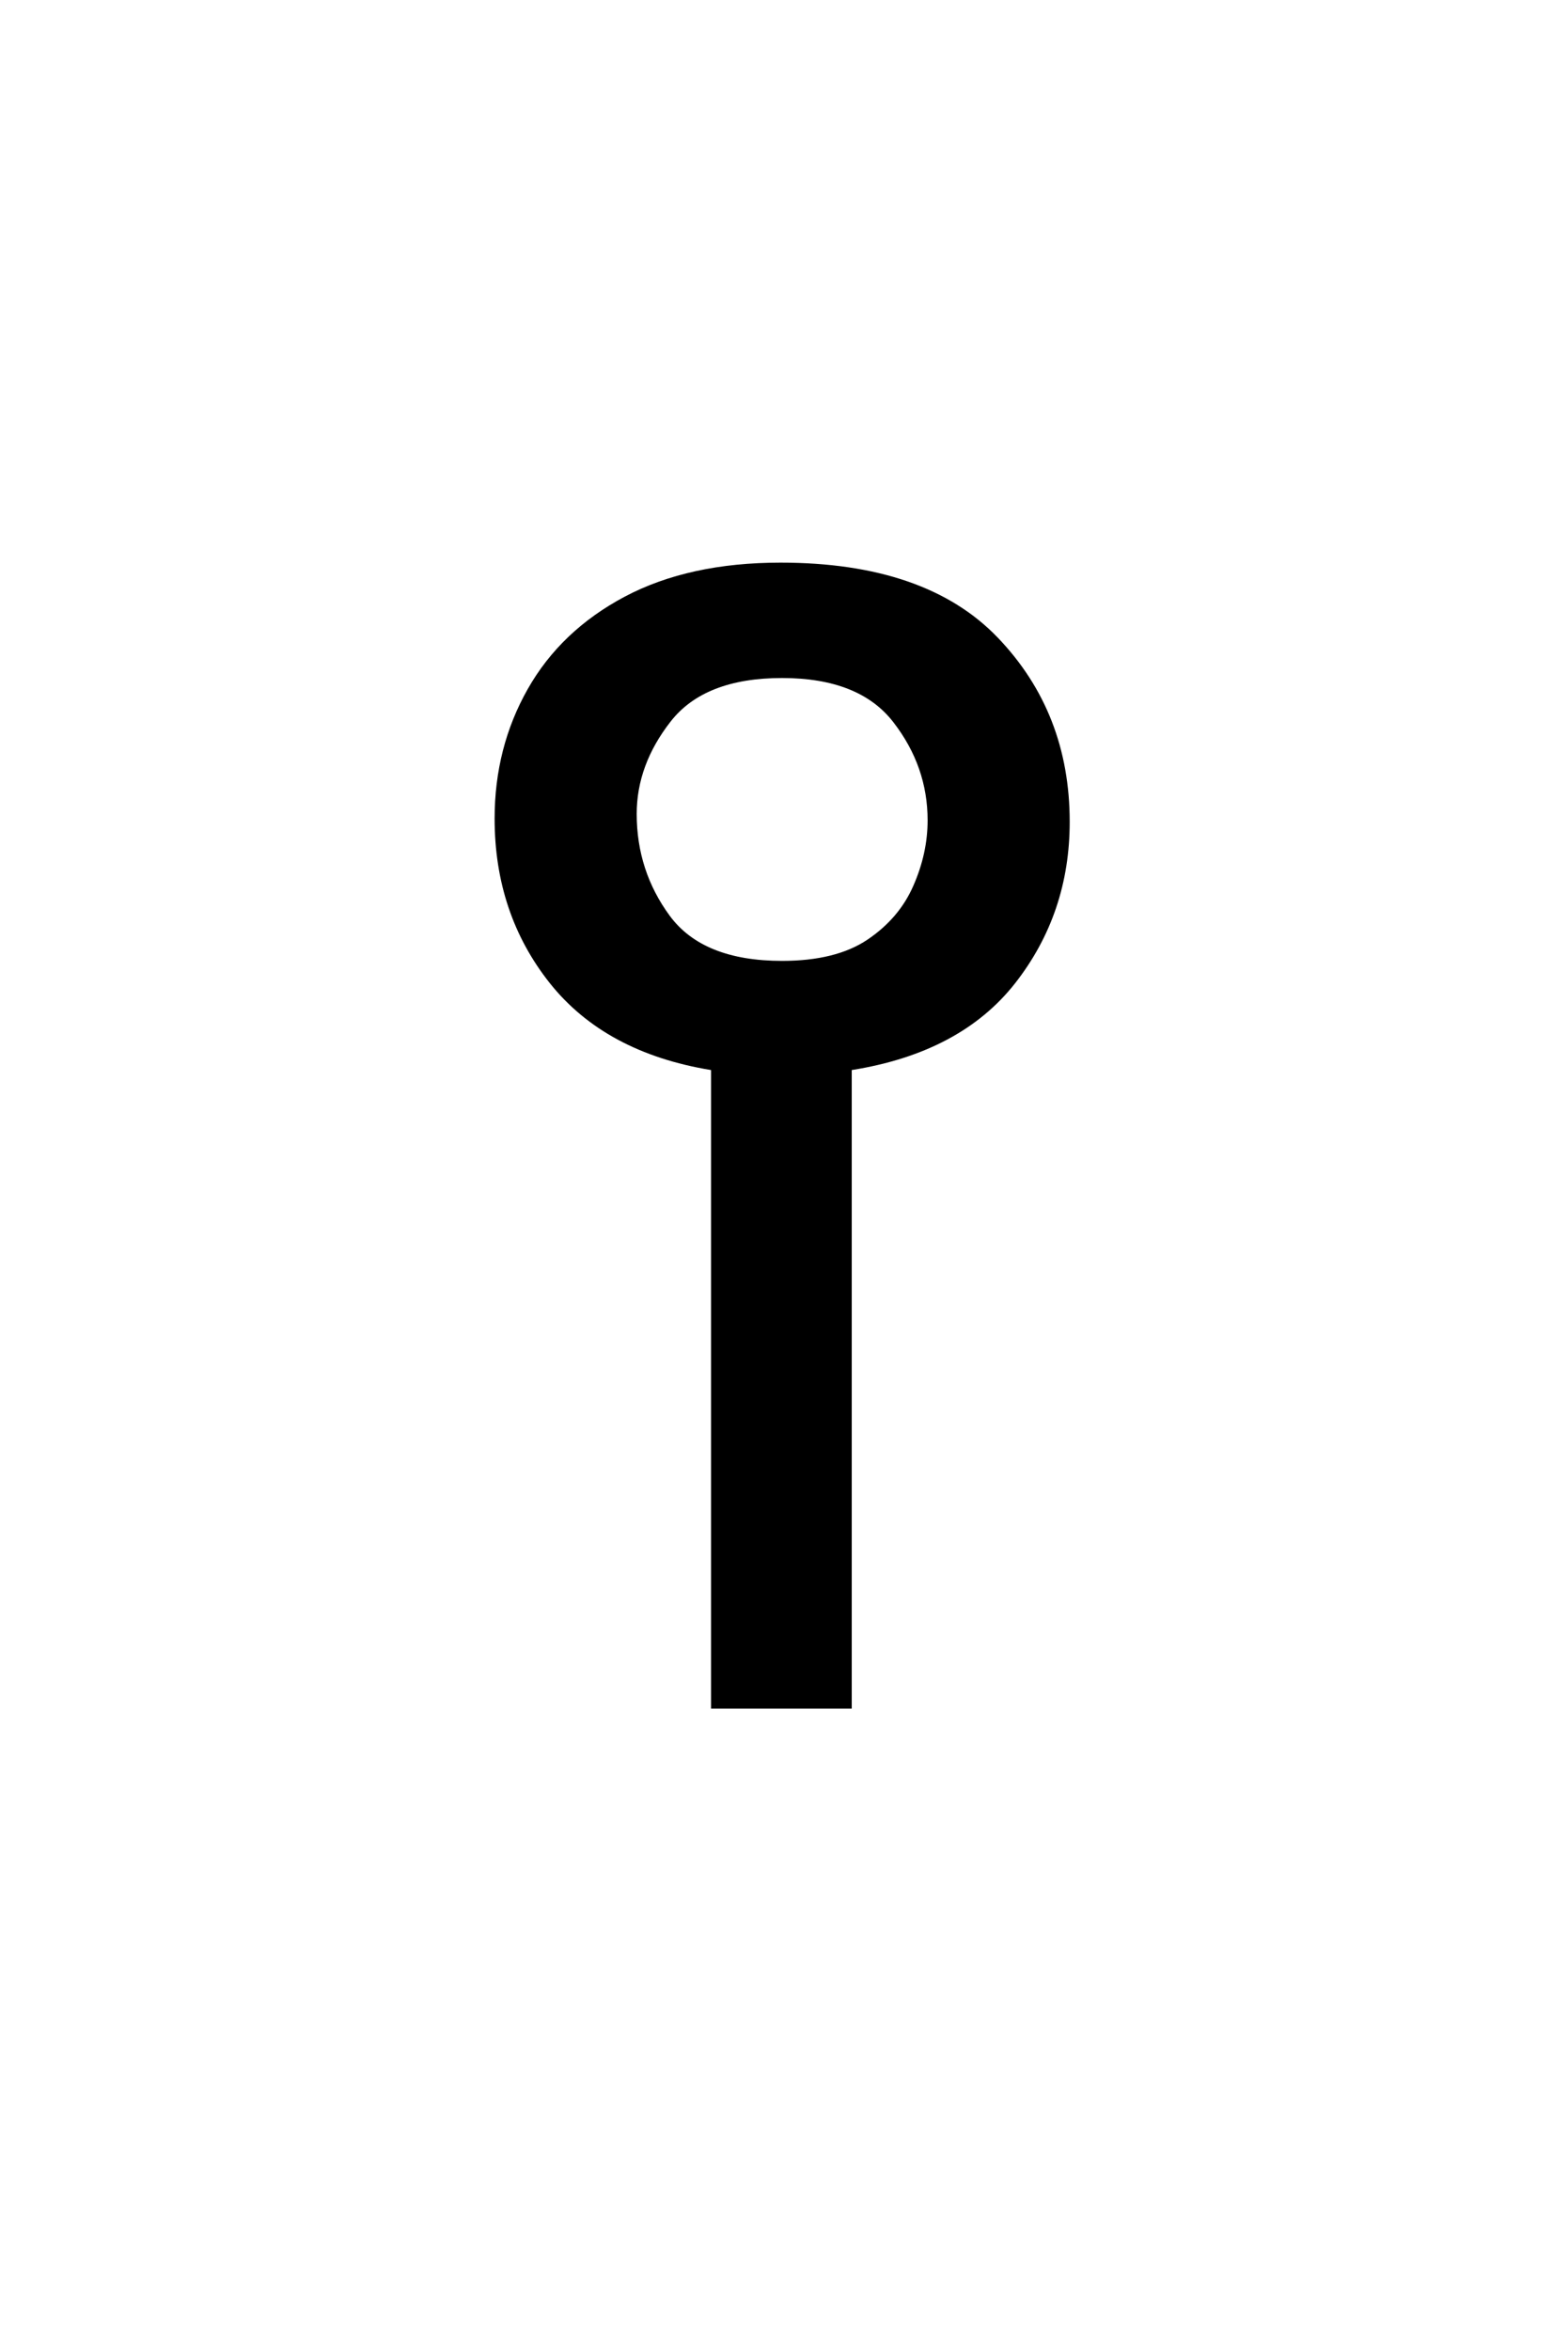 <?xml version="1.0" encoding="UTF-8"?><svg xmlns="http://www.w3.org/2000/svg" xmlns:xlink="http://www.w3.org/1999/xlink" width="142.08pt" height="212.88pt" viewBox="0 0 142.08 212.88" version="1.1"><symbol overflow="visible" id="g1"><path style="stroke:none;" d="M 33.219 1.578 L 33.219 -56.266 C 26.82 -57.316 21.953 -59.941 18.609 -64.141 C 15.273 -68.348 13.609 -73.316 13.609 -79.047 C 13.609 -83.336 14.609 -87.25 16.609 -90.781 C 18.609 -94.312 21.539 -97.102 25.406 -99.156 C 29.281 -101.207 33.984 -102.234 39.516 -102.234 C 48.297 -102.234 54.859 -99.969 59.203 -95.438 C 63.547 -90.906 65.719 -85.344 65.719 -78.75 C 65.719 -73.219 64.07 -68.348 60.781 -64.141 C 57.488 -59.941 52.551 -57.316 45.969 -56.266 L 45.969 1.578 Z M 39.656 -66.156 C 42.906 -66.156 45.484 -66.797 47.391 -68.078 C 49.305 -69.367 50.691 -70.992 51.547 -72.953 C 52.41 -74.91 52.844 -76.891 52.844 -78.891 C 52.844 -82.141 51.812 -85.098 49.75 -87.766 C 47.695 -90.441 44.332 -91.781 39.656 -91.781 C 34.977 -91.781 31.613 -90.469 29.562 -87.844 C 27.508 -85.219 26.484 -82.426 26.484 -79.469 C 26.484 -76.031 27.484 -72.953 29.484 -70.234 C 31.492 -67.516 34.883 -66.156 39.656 -66.156 Z M 39.656 -66.156"/></symbol><use xlink:href="#g1" x="31.209" y="153.205"/></svg>